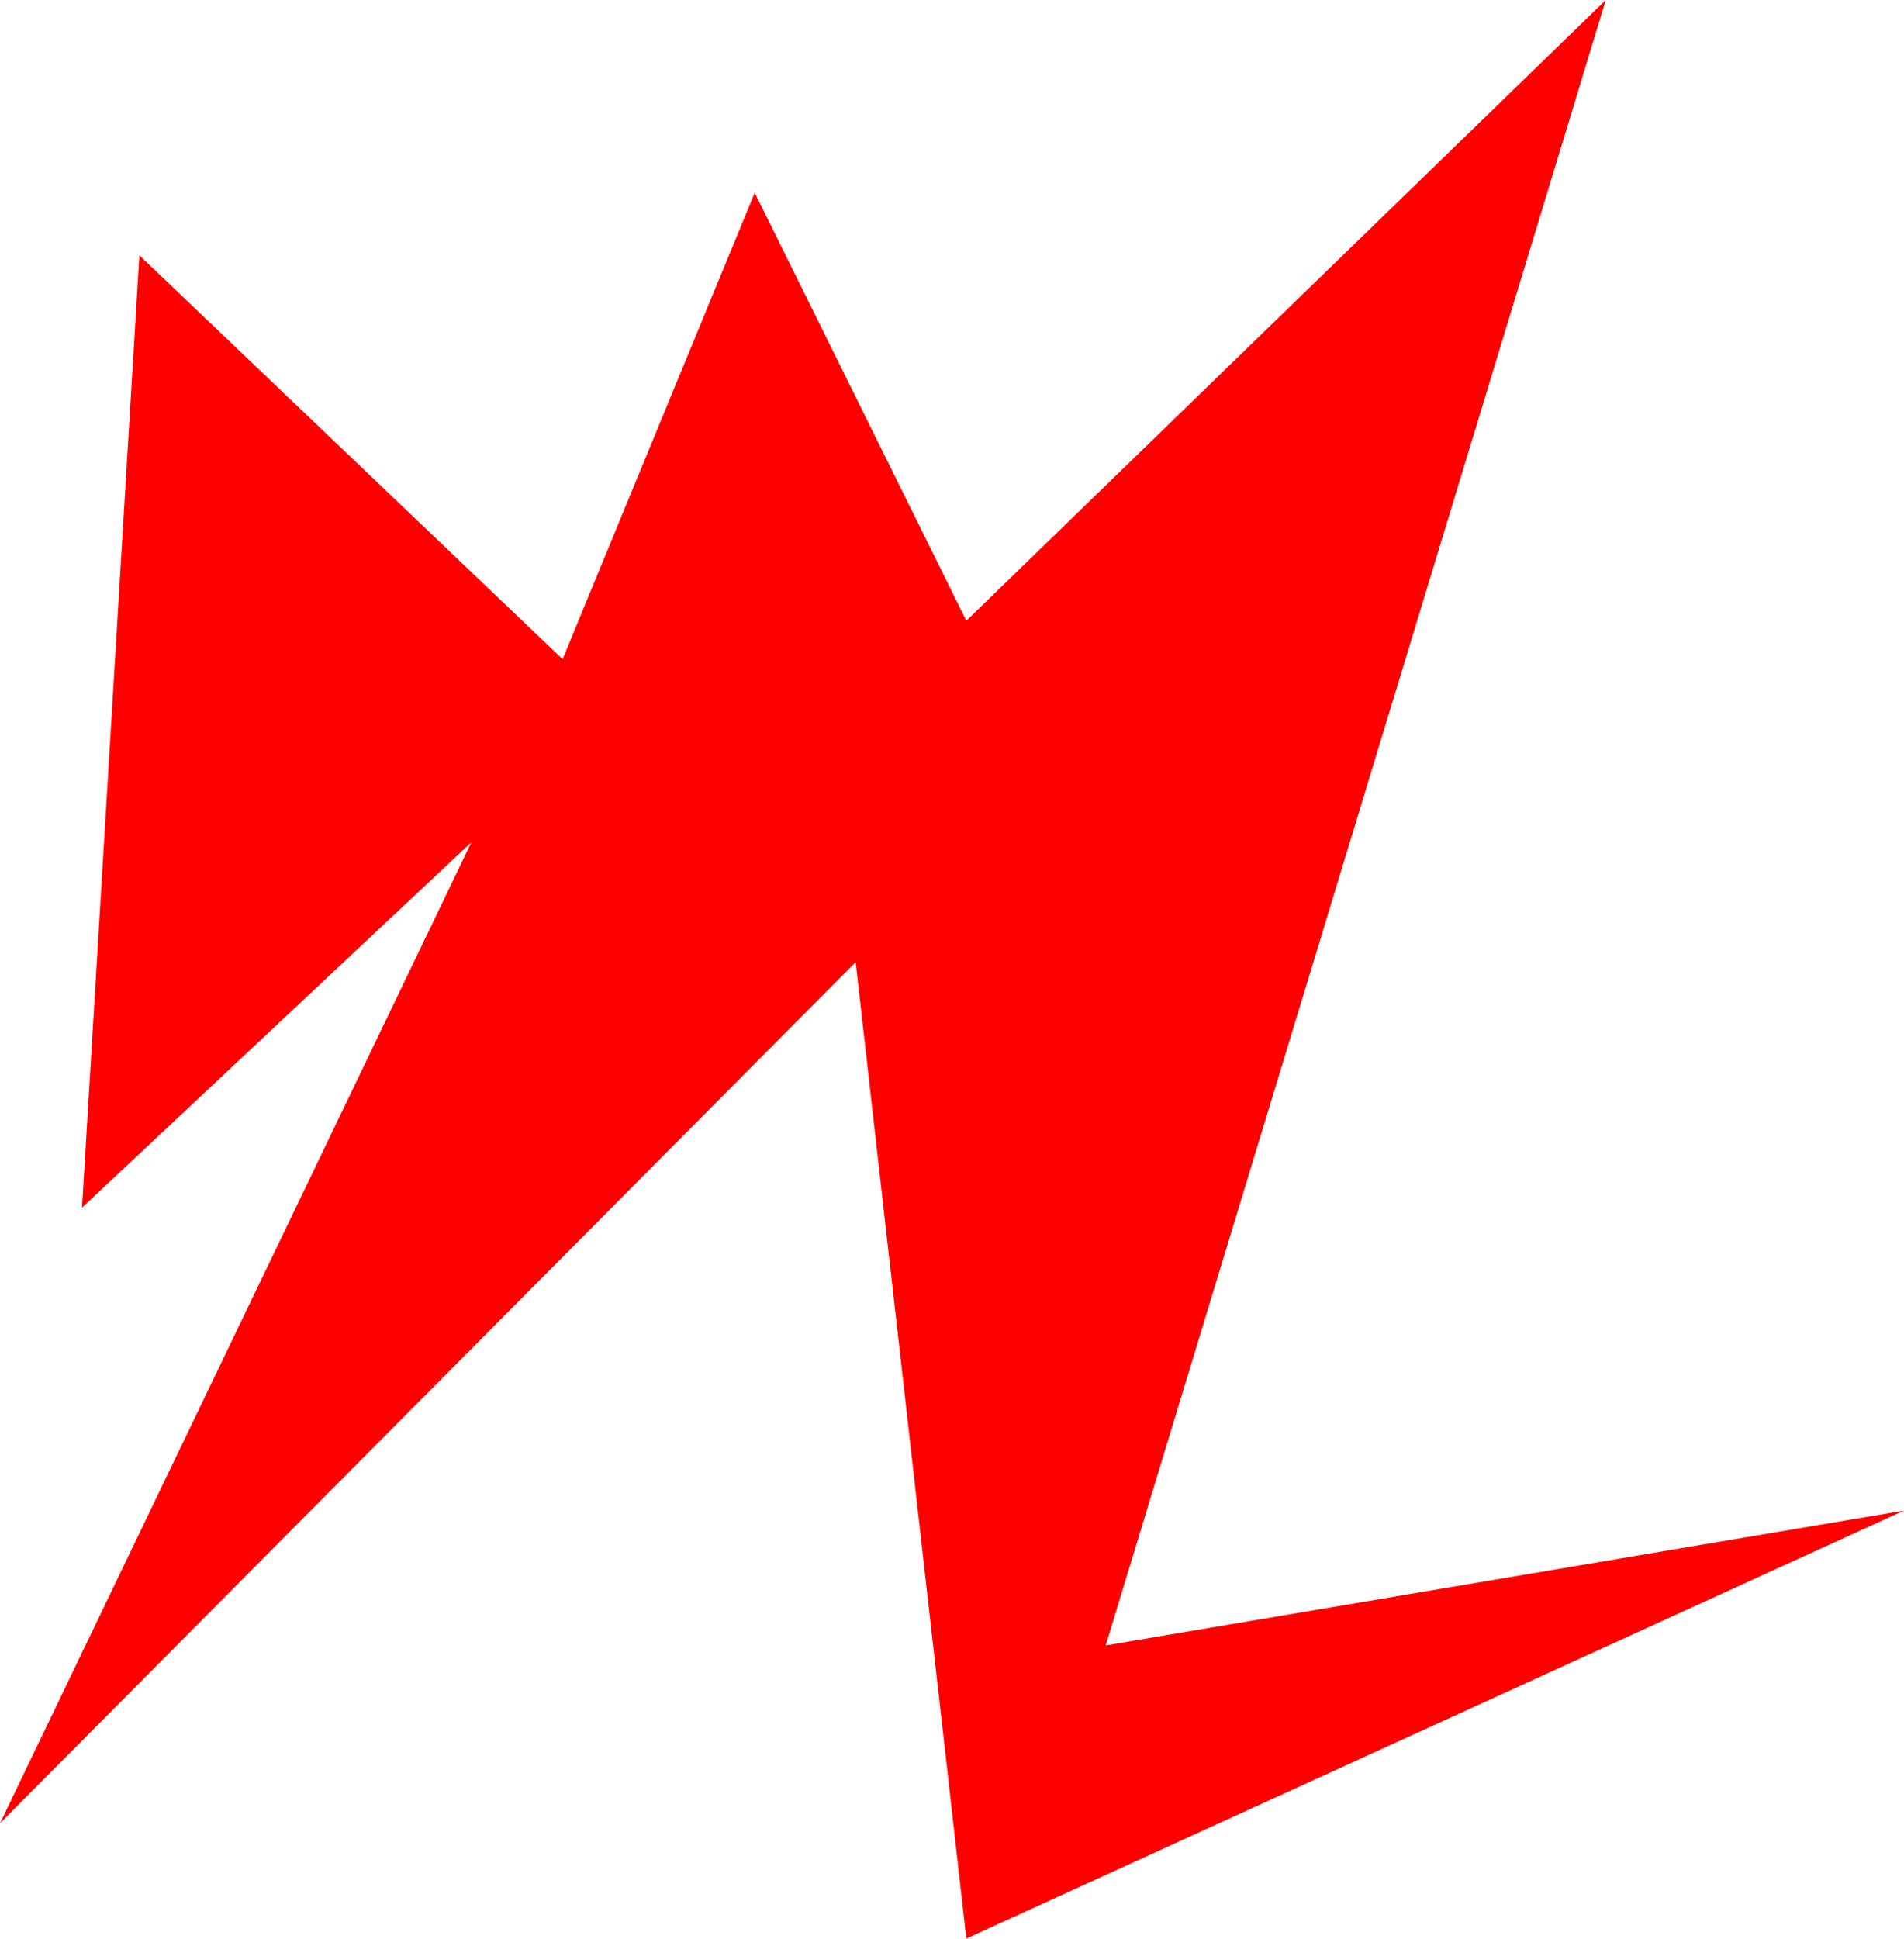 <?xml version="1.0" encoding="UTF-8"?> <svg xmlns="http://www.w3.org/2000/svg" width="1660" height="1690" viewBox="0 0 1660 1690" fill="none"> <path d="M121.5 222.5L71.5 1052.5L411 734L0 1589L746 838.5L842.5 1689.5L1660 1316.5L964 1434L1400 0L842.5 541L658 168L490.5 574.5L121.5 222.5Z" fill="#FF0000"></path> </svg> 